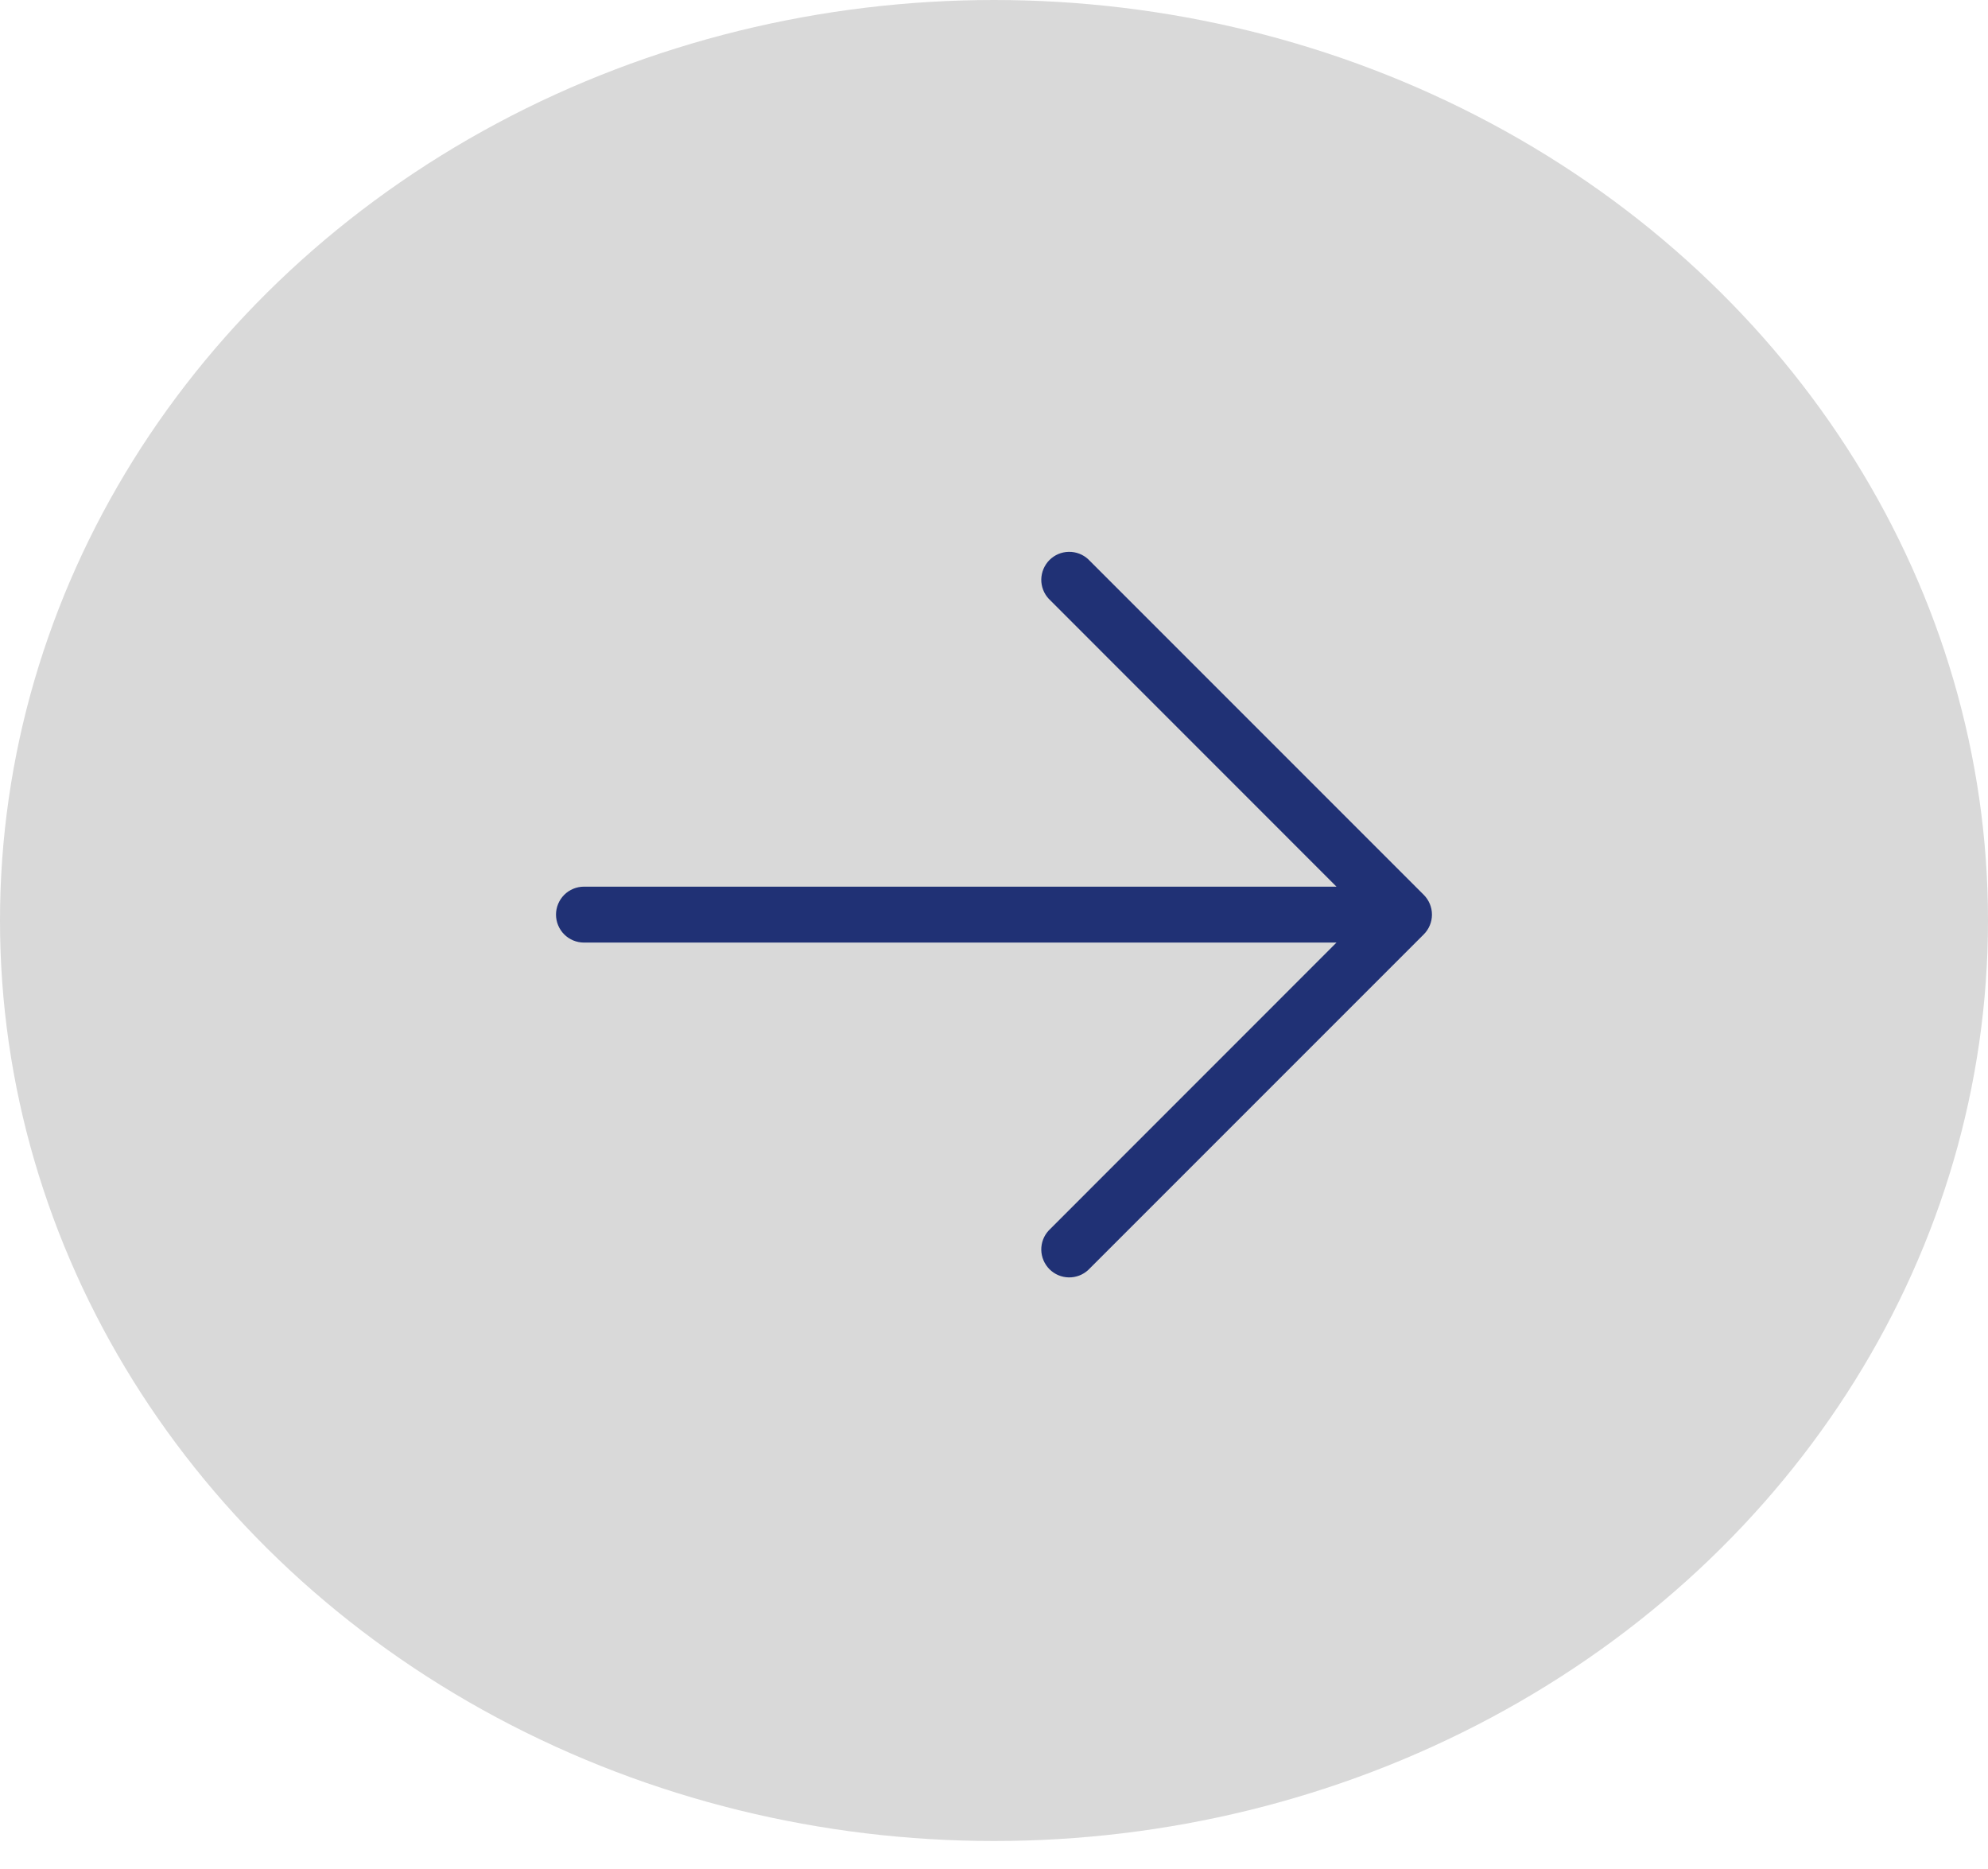 <svg width="50" height="47" viewBox="0 0 50 47" fill="none" xmlns="http://www.w3.org/2000/svg">
<ellipse cx="25" cy="23.148" rx="25" ry="23.148" fill="#D9D9D9"/>
<path d="M35.809 23.497L27.372 31.934C27.239 32.059 27.062 32.126 26.88 32.123C26.698 32.12 26.524 32.046 26.395 31.917C26.267 31.788 26.193 31.615 26.189 31.432C26.186 31.25 26.254 31.074 26.378 30.941L33.614 23.703H14.688C14.501 23.703 14.322 23.629 14.19 23.497C14.059 23.365 13.984 23.186 13.984 23C13.984 22.814 14.059 22.635 14.19 22.503C14.322 22.371 14.501 22.297 14.688 22.297H33.614L26.378 15.059C26.254 14.926 26.186 14.75 26.189 14.568C26.193 14.386 26.267 14.212 26.395 14.083C26.524 13.954 26.698 13.88 26.88 13.877C27.062 13.874 27.239 13.941 27.372 14.066L35.809 22.503C35.941 22.635 36.015 22.814 36.015 23C36.015 23.186 35.941 23.365 35.809 23.497Z" fill="#203175"/>
</svg>
